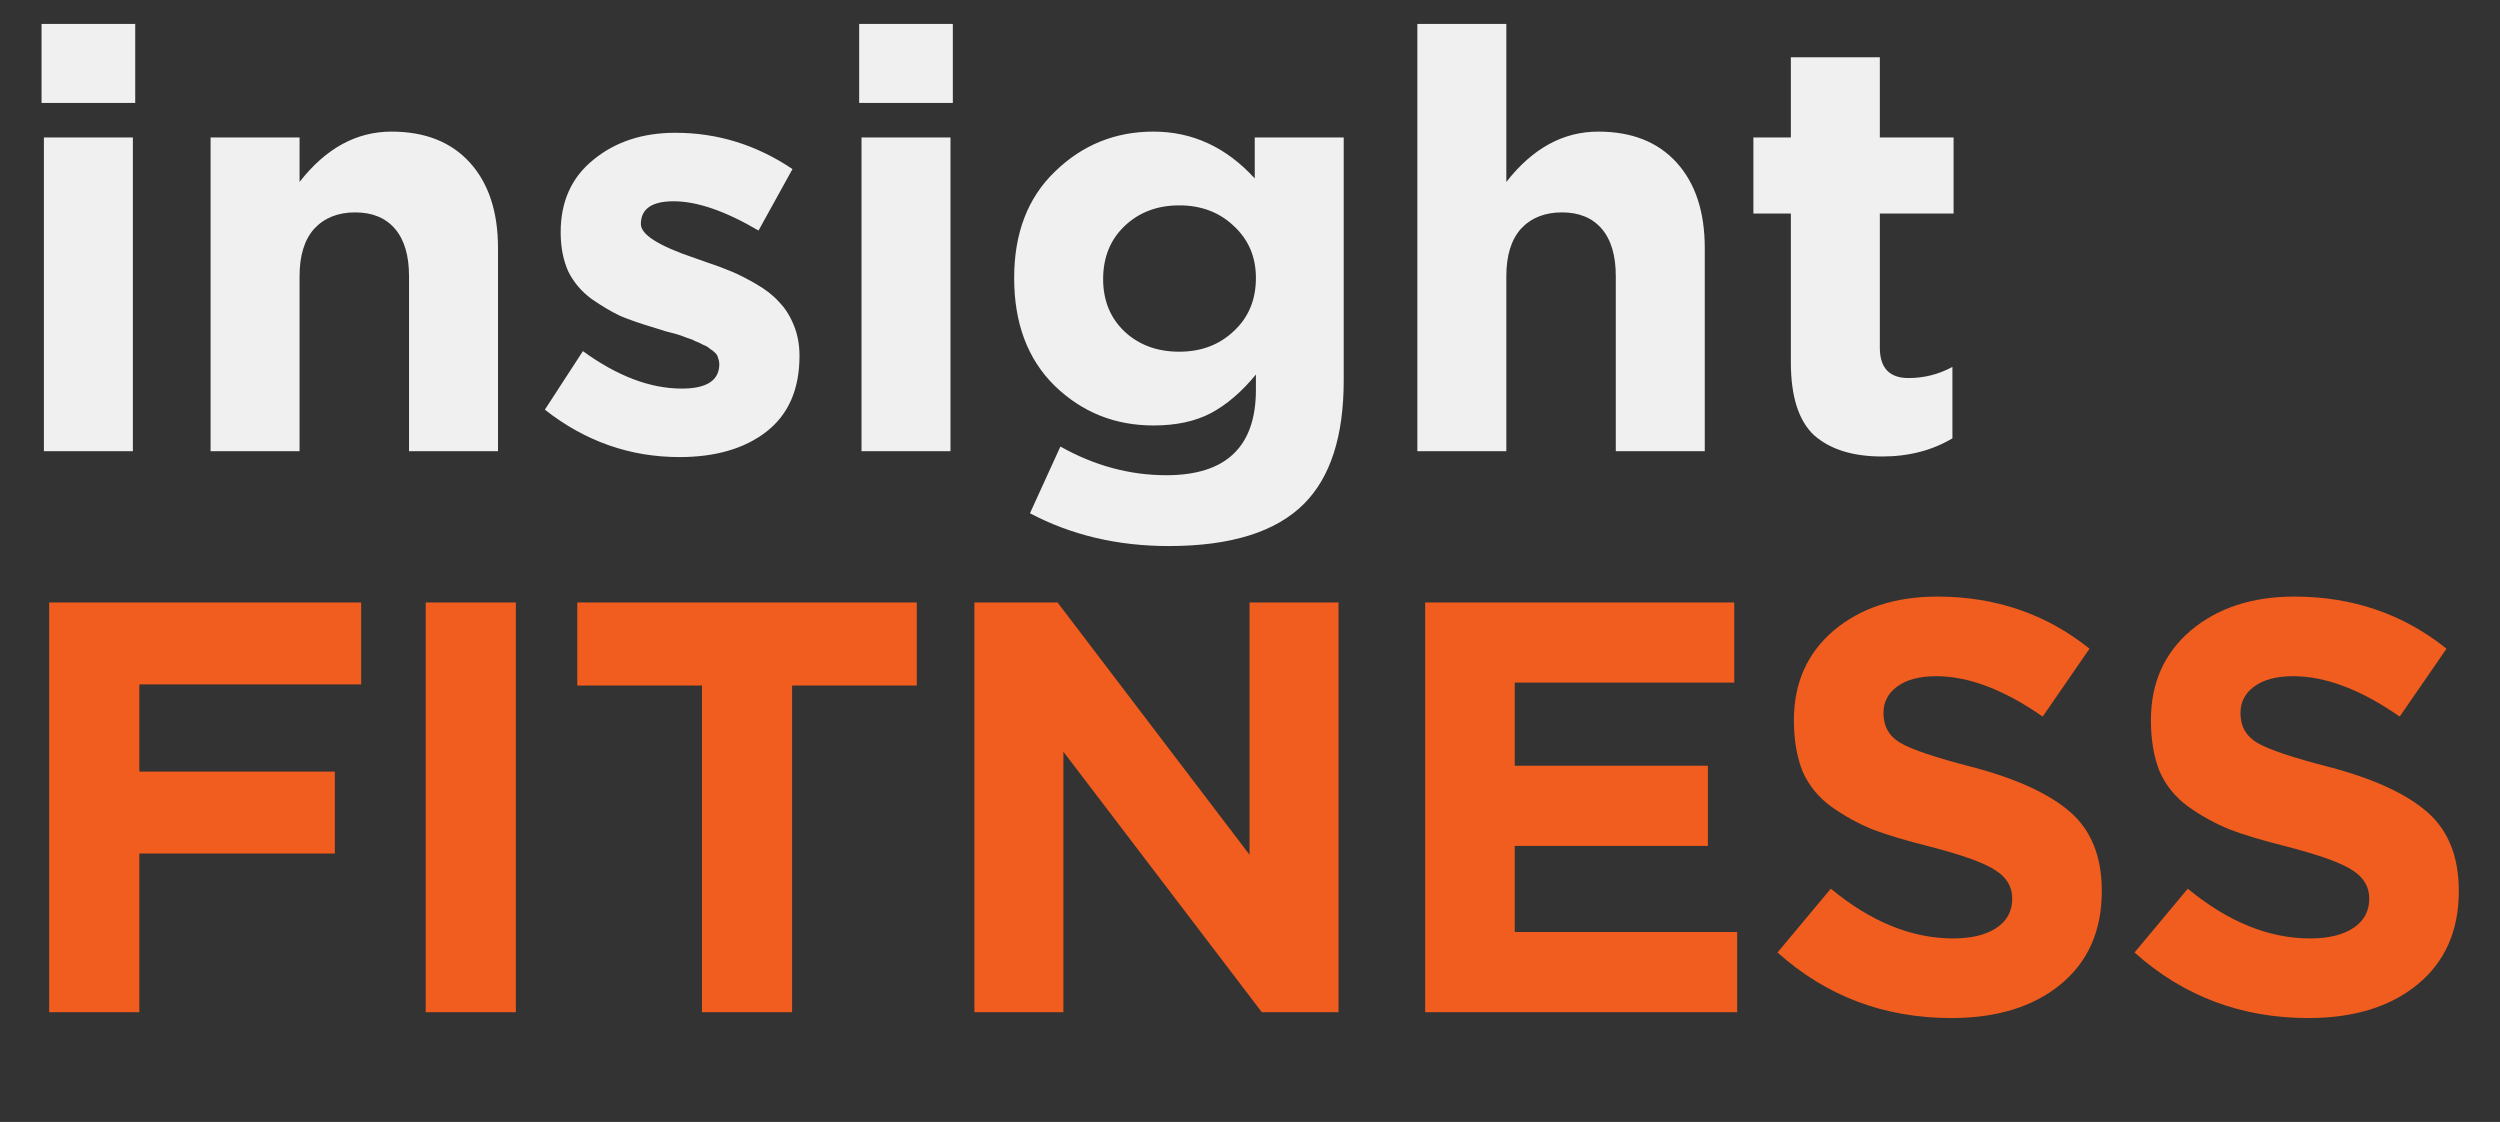 <svg width="205" height="92" viewBox="0 0 205 92" fill="none" xmlns="http://www.w3.org/2000/svg">
<rect x="0" y="0" width="205" height="92" fill="#333333" stroke="none"/>
<path d="M3.408 8.44V1.96H11.088V8.44H3.408ZM3.6 37V11.272H10.896V37H3.6ZM17.268 37V11.272H24.564V14.92C26.708 12.168 29.22 10.792 32.1 10.792C34.852 10.792 36.996 11.64 38.532 13.336C40.068 15.032 40.836 17.368 40.836 20.344V37H33.54V22.648C33.54 20.952 33.156 19.656 32.388 18.76C31.62 17.864 30.532 17.416 29.124 17.416C27.716 17.416 26.596 17.864 25.764 18.76C24.964 19.656 24.564 20.952 24.564 22.648V37H17.268ZM55.719 37.48C51.655 37.48 47.975 36.184 44.679 33.592L47.799 28.792C50.615 30.84 53.319 31.864 55.911 31.864C57.959 31.864 58.983 31.192 58.983 29.848C58.983 29.688 58.951 29.528 58.887 29.368C58.855 29.208 58.775 29.064 58.647 28.936C58.519 28.808 58.375 28.696 58.215 28.6C58.087 28.472 57.895 28.36 57.639 28.264C57.415 28.136 57.207 28.04 57.015 27.976C56.855 27.88 56.615 27.784 56.295 27.688C55.975 27.56 55.703 27.464 55.479 27.4C55.255 27.336 54.951 27.256 54.567 27.16C54.183 27.032 53.879 26.936 53.655 26.872C52.567 26.552 51.639 26.232 50.871 25.912C50.135 25.56 49.351 25.096 48.519 24.52C47.687 23.912 47.047 23.16 46.599 22.264C46.183 21.336 45.975 20.264 45.975 19.048C45.975 16.52 46.871 14.536 48.663 13.096C50.455 11.624 52.695 10.888 55.383 10.888C58.839 10.888 62.039 11.88 64.983 13.864L62.199 18.904C59.479 17.304 57.159 16.504 55.239 16.504C53.447 16.504 52.551 17.128 52.551 18.376C52.551 19.24 54.023 20.168 56.967 21.16C57.319 21.288 57.591 21.384 57.783 21.448C58.647 21.736 59.383 22.008 59.991 22.264C60.599 22.52 61.287 22.872 62.055 23.32C62.823 23.768 63.431 24.248 63.879 24.76C64.359 25.24 64.759 25.864 65.079 26.632C65.399 27.4 65.559 28.248 65.559 29.176C65.559 31.928 64.647 34.008 62.823 35.416C61.031 36.792 58.663 37.48 55.719 37.48ZM70.452 8.44V1.96H78.132V8.44H70.452ZM70.644 37V11.272H77.94V37H70.644ZM95.833 44.776C91.641 44.776 87.849 43.88 84.457 42.088L86.953 36.616C89.737 38.184 92.633 38.968 95.641 38.968C100.537 38.968 102.985 36.632 102.985 31.96V30.712C101.833 32.12 100.601 33.176 99.289 33.88C98.009 34.552 96.441 34.888 94.585 34.888C91.417 34.888 88.713 33.8 86.473 31.624C84.265 29.448 83.161 26.504 83.161 22.792C83.161 19.112 84.281 16.2 86.521 14.056C88.761 11.88 91.449 10.792 94.585 10.792C97.785 10.792 100.553 12.072 102.889 14.632V11.272H110.185V31.192C110.185 35.768 109.097 39.144 106.921 41.32C104.617 43.624 100.921 44.776 95.833 44.776ZM92.233 27.208C93.417 28.296 94.905 28.84 96.697 28.84C98.489 28.84 99.977 28.28 101.161 27.16C102.377 26.04 102.985 24.584 102.985 22.792C102.985 21.064 102.377 19.64 101.161 18.52C99.977 17.4 98.489 16.84 96.697 16.84C94.905 16.84 93.417 17.4 92.233 18.52C91.049 19.64 90.457 21.096 90.457 22.888C90.457 24.648 91.049 26.088 92.233 27.208ZM116.223 37V1.96H123.519V14.92C125.663 12.168 128.175 10.792 131.055 10.792C133.807 10.792 135.951 11.64 137.487 13.336C139.023 15.032 139.791 17.368 139.791 20.344V37H132.495V22.648C132.495 20.952 132.111 19.656 131.343 18.76C130.575 17.864 129.487 17.416 128.079 17.416C126.671 17.416 125.551 17.864 124.719 18.76C123.919 19.656 123.519 20.952 123.519 22.648V37H116.223ZM154.338 37.432C151.938 37.432 150.082 36.856 148.77 35.704C147.49 34.52 146.85 32.52 146.85 29.704V17.512H143.778V11.272H146.85V4.696H154.146V11.272H160.194V17.512H154.146V28.504C154.146 30.168 154.93 31 156.498 31C157.778 31 158.978 30.696 160.098 30.088V35.944C158.434 36.936 156.514 37.432 154.338 37.432Z" fill="#F0F0F0"/>
<path d="M4.032 83V49.4H29.616V56.12H11.424V63.272H27.456V69.992H11.424V83H4.032ZM34.908 83V49.4H42.3V83H34.908ZM57.561 83V56.216H47.337V49.4H75.177V56.216H64.953V83H57.561ZM79.902 83V49.4H86.718L102.462 70.088V49.4H109.758V83H103.47L87.198 61.64V83H79.902ZM116.864 83V49.4H142.208V55.976H124.208V62.792H140.048V69.368H124.208V76.424H142.448V83H116.864ZM160.012 83.48C154.508 83.48 149.756 81.688 145.756 78.104L150.124 72.872C153.42 75.592 156.764 76.952 160.156 76.952C161.66 76.952 162.844 76.664 163.708 76.088C164.572 75.512 165.004 74.712 165.004 73.688C165.004 72.728 164.556 71.96 163.66 71.384C162.764 70.776 160.956 70.12 158.236 69.416C156.316 68.936 154.764 68.472 153.58 68.024C152.396 67.544 151.26 66.92 150.172 66.152C149.116 65.384 148.332 64.424 147.82 63.272C147.34 62.088 147.1 60.68 147.1 59.048C147.1 56.008 148.188 53.56 150.364 51.704C152.572 49.848 155.404 48.92 158.86 48.92C163.628 48.92 167.788 50.344 171.34 53.192L167.5 58.76C164.332 56.552 161.42 55.448 158.764 55.448C157.388 55.448 156.316 55.736 155.548 56.312C154.812 56.856 154.444 57.576 154.444 58.472C154.444 59.56 154.908 60.376 155.836 60.92C156.764 61.464 158.716 62.12 161.692 62.888C165.34 63.848 168.028 65.08 169.756 66.584C171.484 68.088 172.348 70.248 172.348 73.064C172.348 76.328 171.212 78.888 168.94 80.744C166.7 82.568 163.724 83.48 160.012 83.48ZM189.287 83.48C183.783 83.48 179.031 81.688 175.031 78.104L179.399 72.872C182.695 75.592 186.039 76.952 189.431 76.952C190.935 76.952 192.119 76.664 192.983 76.088C193.847 75.512 194.279 74.712 194.279 73.688C194.279 72.728 193.831 71.96 192.935 71.384C192.039 70.776 190.231 70.12 187.511 69.416C185.591 68.936 184.039 68.472 182.855 68.024C181.671 67.544 180.535 66.92 179.447 66.152C178.391 65.384 177.607 64.424 177.095 63.272C176.615 62.088 176.375 60.68 176.375 59.048C176.375 56.008 177.463 53.56 179.639 51.704C181.847 49.848 184.679 48.92 188.135 48.92C192.903 48.92 197.063 50.344 200.615 53.192L196.775 58.76C193.607 56.552 190.695 55.448 188.039 55.448C186.663 55.448 185.591 55.736 184.823 56.312C184.087 56.856 183.719 57.576 183.719 58.472C183.719 59.56 184.183 60.376 185.111 60.92C186.039 61.464 187.991 62.12 190.967 62.888C194.615 63.848 197.303 65.08 199.031 66.584C200.759 68.088 201.623 70.248 201.623 73.064C201.623 76.328 200.487 78.888 198.215 80.744C195.975 82.568 192.999 83.48 189.287 83.48Z" fill="#F05D1E"/>
</svg>
